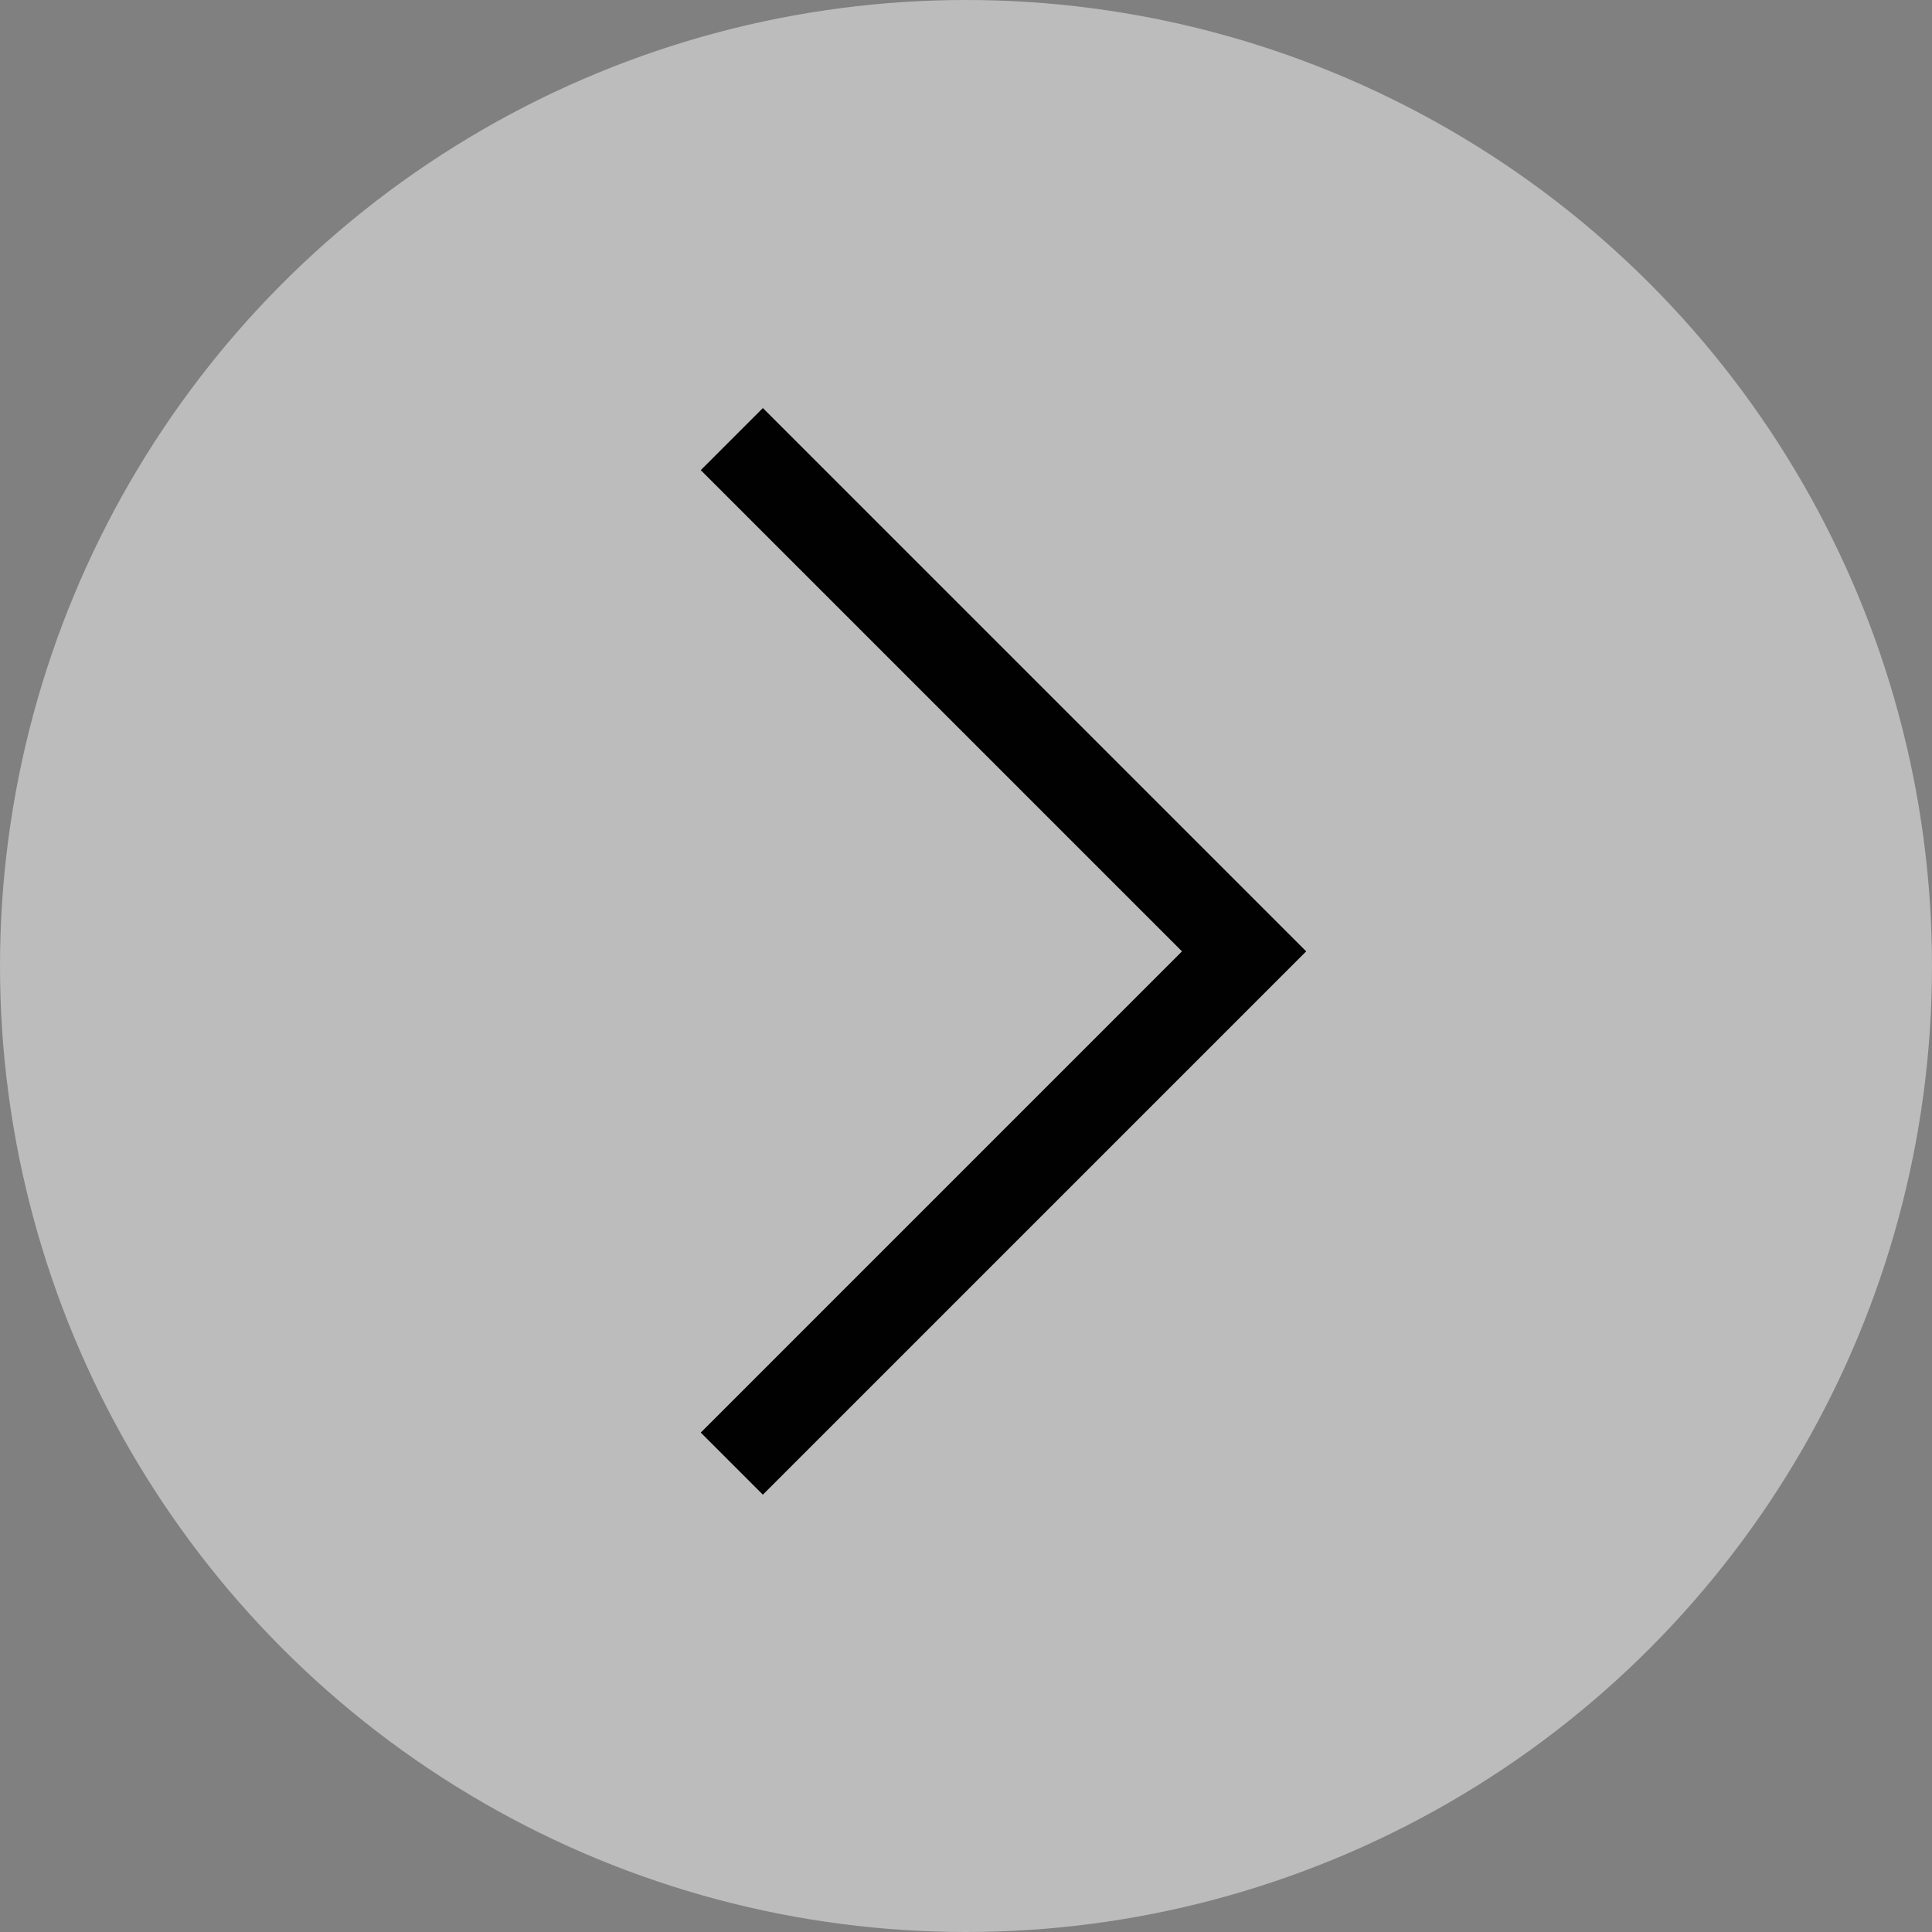 <svg xmlns="http://www.w3.org/2000/svg" viewBox="0 0 66 66"><rect x="0" y="0" width="66" height="66" fill="#808080" stroke="none"/><defs><style>.cls-1{fill:#fff;fill-opacity:0.47;}.cls-2{fill:none;stroke:#010101;stroke-miterlimit:10;stroke-width:3px;}</style></defs><title>Asset 6</title><g id="Layer_2" data-name="Layer 2"><g id="White"><circle class="cls-1" cx="33" cy="33" r="33"/><polyline class="cls-2" points="25 15 42.5 32.5 25 50"/></g></g></svg>